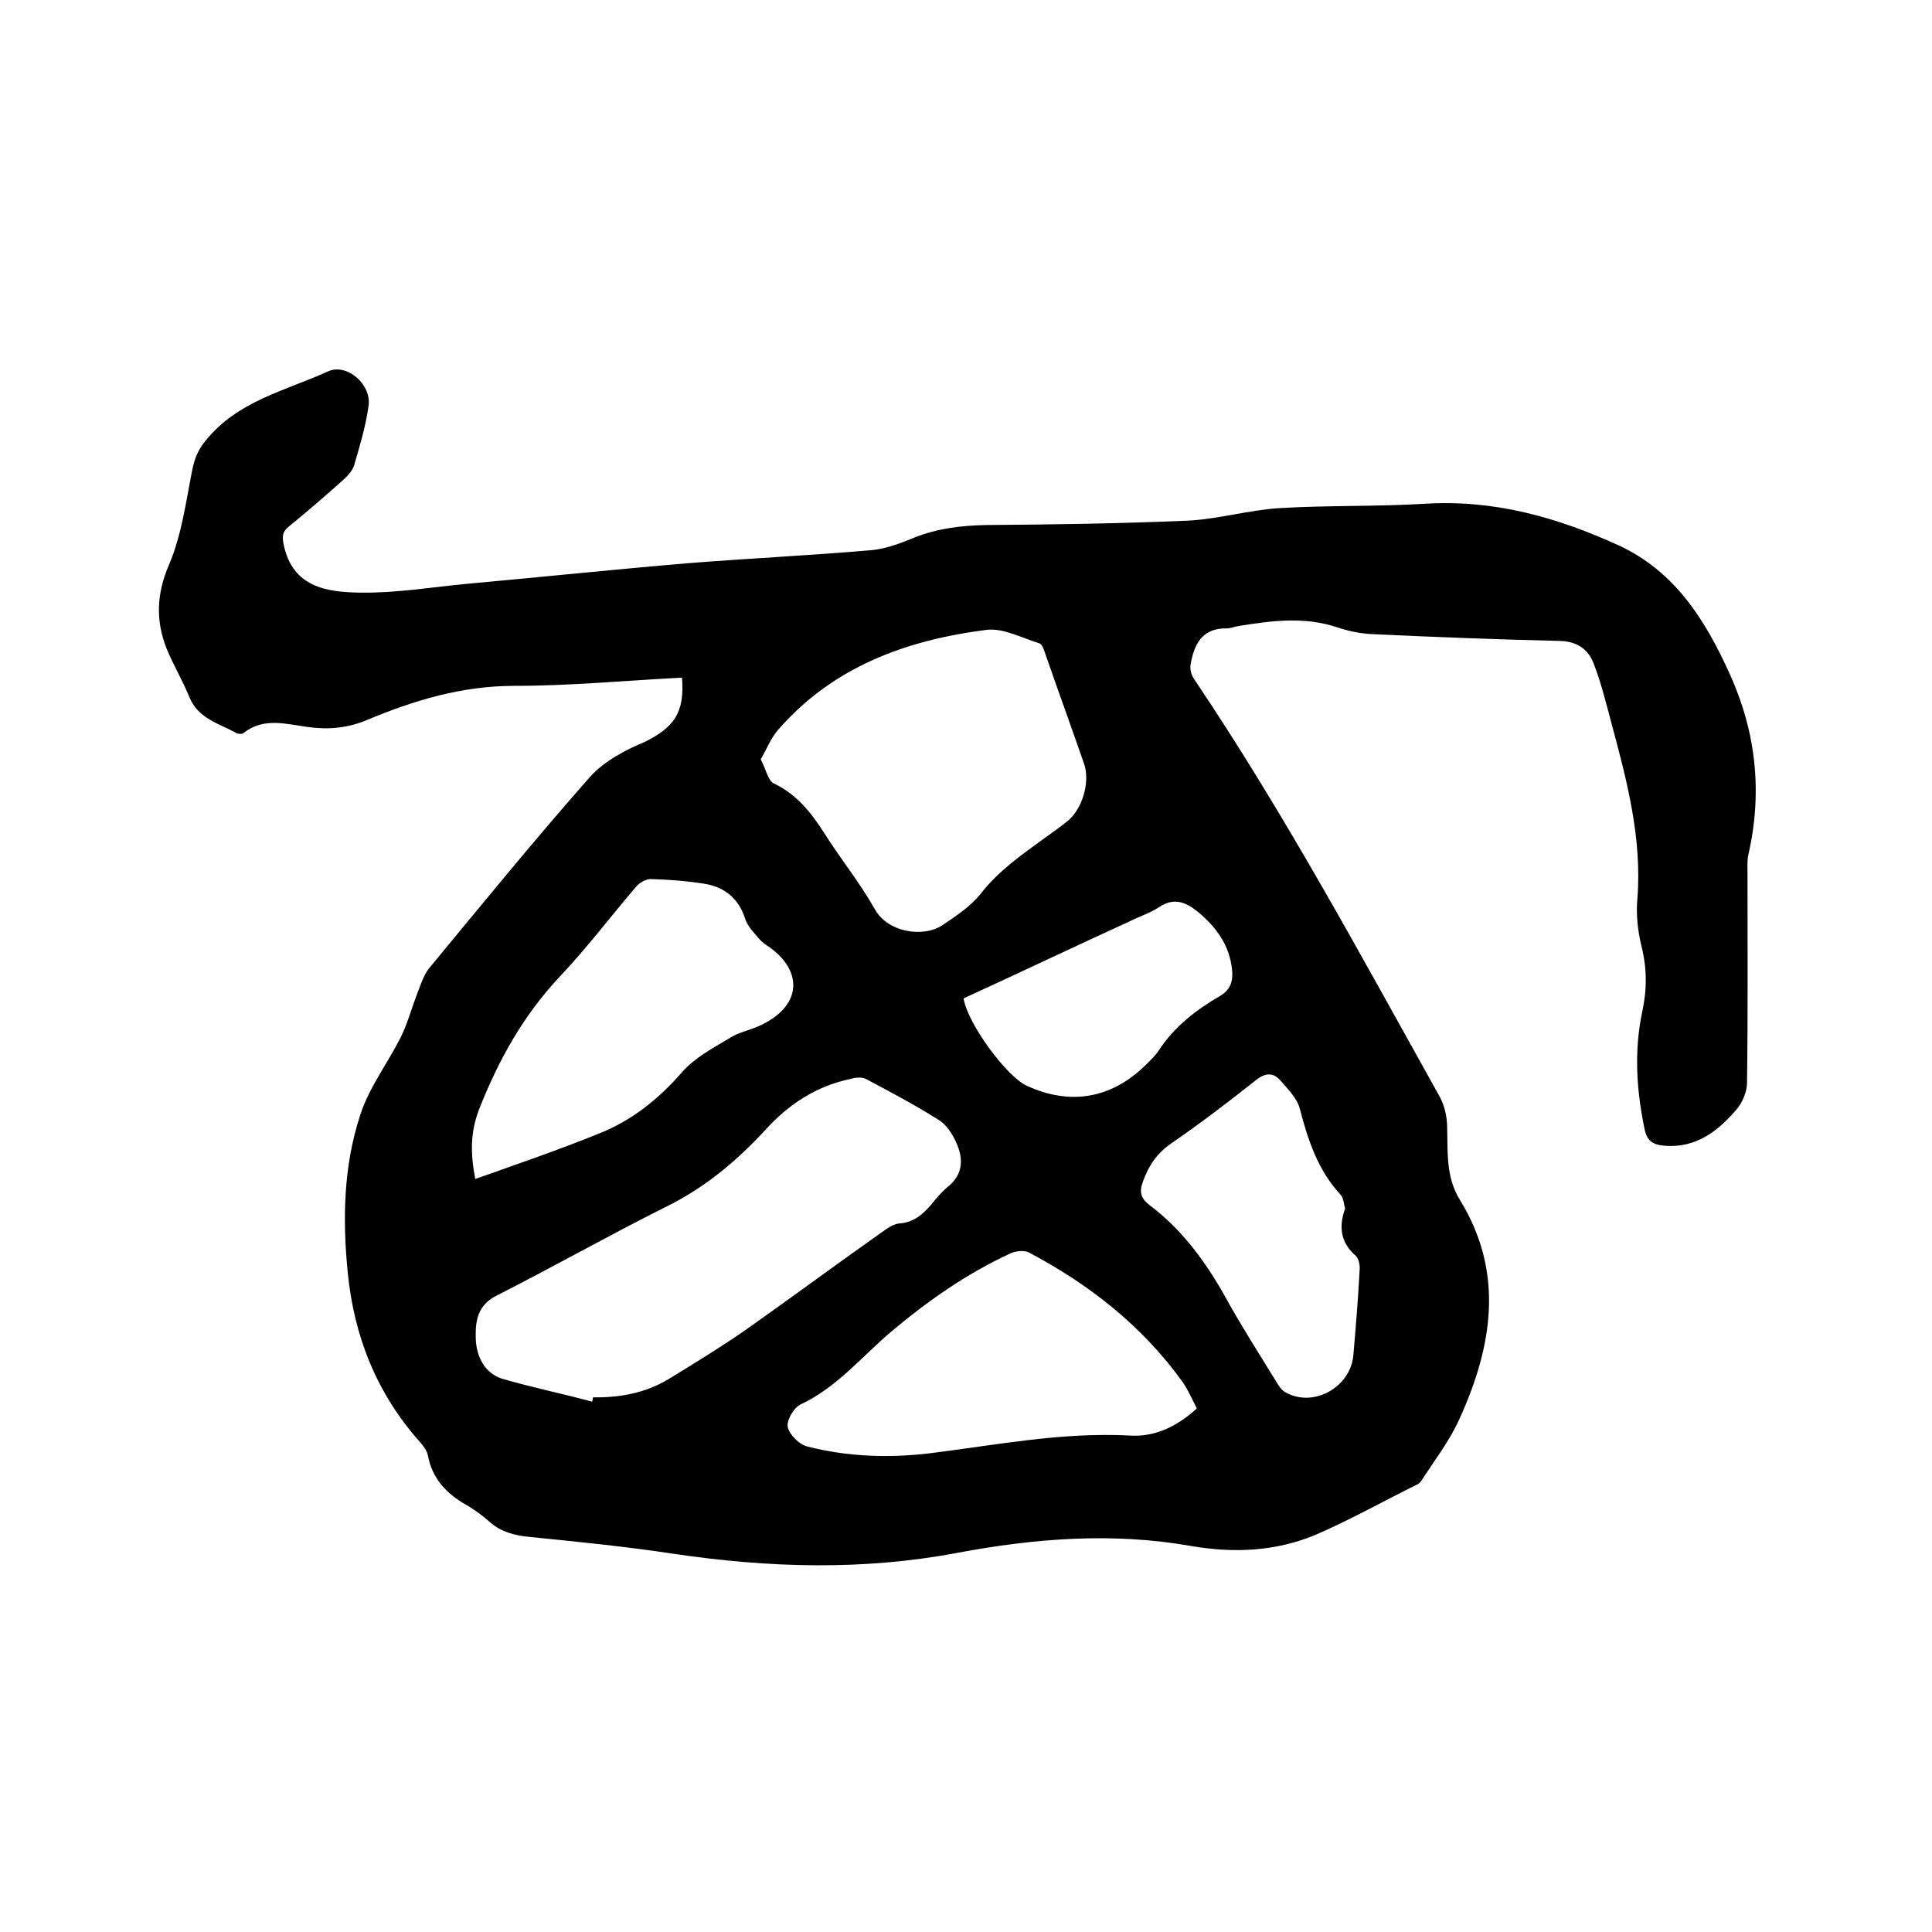 <svg enable-background="new 0 0 400 400" viewBox="0 0 400 400" xmlns="http://www.w3.org/2000/svg"><path d="m141.2 140.3c-11.7.6-23.2 1.7-34.7 1.7-10.9 0-20.8 3-30.6 7.1-4.1 1.7-8.1 2-12.3 1.4-4.4-.6-9-2-13.1 1.2-.3.3-1.1.3-1.5.1-3.6-2-8-3-9.8-7.5-1.4-3.4-3.3-6.6-4.7-10-2.3-5.8-2.1-11.4.5-17.4 2.6-6.1 3.5-13 4.8-19.6.5-2.4 1.2-4.2 2.8-6.1 6.6-8.2 16.5-10.3 25.3-14.3 3.9-1.8 9.1 2.7 8.4 7.2-.6 4.2-1.8 8.2-3 12.3-.4 1.2-1.5 2.3-2.5 3.2-3.6 3.2-7.3 6.4-11.1 9.5-1.2 1-1.3 1.9-1 3.5 1.8 9.1 9.1 10 16 10.1 7.2.1 14.5-1.1 21.7-1.8 15.4-1.4 30.7-3 46.1-4.3 12.6-1 25.3-1.6 38-2.7 3-.3 5.9-1.4 8.8-2.6 4.8-1.9 9.7-2.5 14.9-2.6 13.9-.1 27.7-.3 41.6-.9 6.4-.3 12.7-2.2 19.1-2.6 10-.6 20.1-.3 30.1-.9 14.3-.9 27.4 2.8 40.1 8.6 11.7 5.4 18 15.5 23.1 26.8 5.4 12 6.7 24.3 3.8 37.2-.3 1.2-.2 2.5-.2 3.8 0 14.5.1 29-.1 43.5 0 1.8-.9 3.9-2 5.3-3.9 4.6-8.5 8.3-15.2 7.7-2.3-.2-3.5-1-4-3.4-1.7-8.1-2.2-16.2-.5-24.3 1-4.6 1-8.9-.1-13.4-.8-3.2-1.2-6.7-.9-10 1-12.6-2.2-24.6-5.4-36.5-1.1-4.1-2.1-8.2-3.6-12.1-1.1-3-3.4-4.7-7-4.8-12.9-.3-25.8-.8-38.7-1.4-2.5-.1-5-.6-7.4-1.4-6.8-2.3-13.6-1.4-20.4-.3-.8.1-1.7.5-2.5.5-5.1-.1-6.8 3.3-7.5 7.5-.2 1 .2 2.3.8 3.1 18.7 27.8 34.5 57.2 50.8 86.4.9 1.7 1.4 3.7 1.5 5.7.2 5.4-.4 10.7 2.7 15.7 9.2 15 6.7 30.2-.1 45.2-2 4.5-5.1 8.5-7.8 12.7-.2.3-.5.7-.9.9-7.1 3.5-14 7.4-21.2 10.5-8.2 3.4-16.8 3.8-25.6 2.3-16.3-2.9-32.5-1.6-48.5 1.4-19.6 3.7-39.1 3.1-58.7.2-9.9-1.5-19.9-2.5-29.9-3.5-3-.3-5.8-1-8.1-3-1.6-1.4-3.3-2.7-5.1-3.7-4-2.3-6.9-5.4-7.8-10.1-.2-1.1-1-2.1-1.7-2.9-8.9-10-13.6-21.8-14.9-35-1.1-11-.9-22.1 2.6-32.7 1.8-5.6 5.6-10.6 8.3-15.9 1.4-2.8 2.2-5.8 3.3-8.7.8-2 1.4-4.2 2.7-5.8 11-13.3 21.9-26.7 33.3-39.6 2.9-3.2 7.2-5.5 11.3-7.2 6-3 8.3-6 7.7-13.3zm-18.6 149.9c.1-.3.1-.6.2-.9 5.5.1 10.8-.9 15.5-3.7 5.4-3.3 10.8-6.6 16-10.2 9.5-6.7 18.8-13.6 28.3-20.3 1.1-.8 2.4-1.7 3.6-1.8 2.9-.2 4.8-1.8 6.6-3.9 1.1-1.4 2.3-2.8 3.7-3.9 3-2.6 2.9-5.8 1.5-8.9-.8-1.8-2-3.7-3.6-4.7-4.9-3.1-10-5.8-15.1-8.5-.9-.5-2.3-.3-3.3 0-7.1 1.5-12.8 5.3-17.6 10.6-5.9 6.4-12.5 11.9-20.4 15.8-11.8 5.9-23.3 12.4-35.1 18.4-4.1 2-4.5 5.4-4.4 8.9.1 3.7 1.8 7.1 5.3 8.3 6.1 1.8 12.5 3.1 18.8 4.8zm34.9-133c1.1 2.1 1.5 4.4 2.7 5 4.7 2.2 7.7 6 10.4 10.2 3.4 5.4 7.4 10.3 10.5 15.8 2.7 4.9 10.1 6 14.1 3.3 2.8-1.9 5.7-3.8 7.8-6.4 3.7-4.8 8.5-8.1 13.3-11.6 1.5-1.1 3.1-2.2 4.6-3.4 3.2-2.5 4.9-8.3 3.5-12.1-2.6-7.5-5.3-14.9-7.9-22.4-.3-.9-.7-2.2-1.3-2.4-3.6-1.1-7.4-3.2-10.9-2.8-16.6 2.1-31.8 7.6-43.2 20.7-1.5 1.7-2.3 3.9-3.6 6.1zm90.3 134.4c-1-1.9-1.8-3.8-2.9-5.4-8.4-11.7-19.4-20.3-31.9-26.9-1-.5-2.7-.3-3.8.2-9.1 4.2-17.2 9.9-24.8 16.3-6.1 5.2-11.2 11.5-18.7 15-1.4.7-2.9 3.3-2.6 4.7.4 1.6 2.4 3.6 4.1 4 8.3 2.1 16.7 2.4 25.2 1.4 13.7-1.7 27.3-4.4 41.3-3.7 5.2.4 9.8-1.7 14.1-5.6zm-149.4-47.5c8.7-3.1 17.2-6 25.6-9.4 6.8-2.7 12.3-7.1 17.2-12.7 2.6-3 6.4-5 9.9-7.1 1.9-1.2 4.1-1.6 6.1-2.5 9-4.1 9-11.4 2.1-16.3-.8-.5-1.6-1.1-2.2-1.8-1-1.2-2.3-2.5-2.8-4-1.3-4.2-4.2-6.6-8.3-7.3-3.7-.6-7.5-.9-11.3-1-1 0-2.4.8-3.1 1.7-5.3 6.2-10.2 12.7-15.8 18.6-7.4 7.9-12.5 17-16.5 27.1-2 5-1.9 9.5-.9 14.7zm180.1 6.1c-.3-.9-.3-2.2-1-2.9-4.7-5.1-6.7-11.3-8.4-17.8-.6-2.2-2.6-4.2-4.2-6-1.3-1.4-2.9-1.4-4.7 0-5.8 4.6-11.7 9.1-17.8 13.3-3 2.1-4.6 4.6-5.8 7.9-.8 2.2-.3 3.5 1.4 4.8 6.9 5.2 11.8 12 15.9 19.4 3.2 5.8 6.8 11.4 10.3 17.1.5.9 1.2 1.9 2 2.3 5.8 3.2 13.4-1.1 14-7.7.5-5.9 1-11.8 1.3-17.7.1-1-.2-2.3-.8-2.9-2.9-2.5-3.7-5.7-2.2-9.8zm-79-43.5c.8 5.2 8.9 16.2 13.1 18.1 8.9 4.1 17.4 2.7 24.5-4.2 1-1 2-1.9 2.8-3.1 3.2-4.9 7.7-8.4 12.7-11.3 2.2-1.3 2.7-3.1 2.5-5.3-.5-5.2-3.3-9-7.2-12.2-2.5-2-4.9-2.9-7.9-.9-1.8 1.2-4 1.9-6 2.9-11.6 5.3-22.9 10.7-34.5 16z"/></svg>